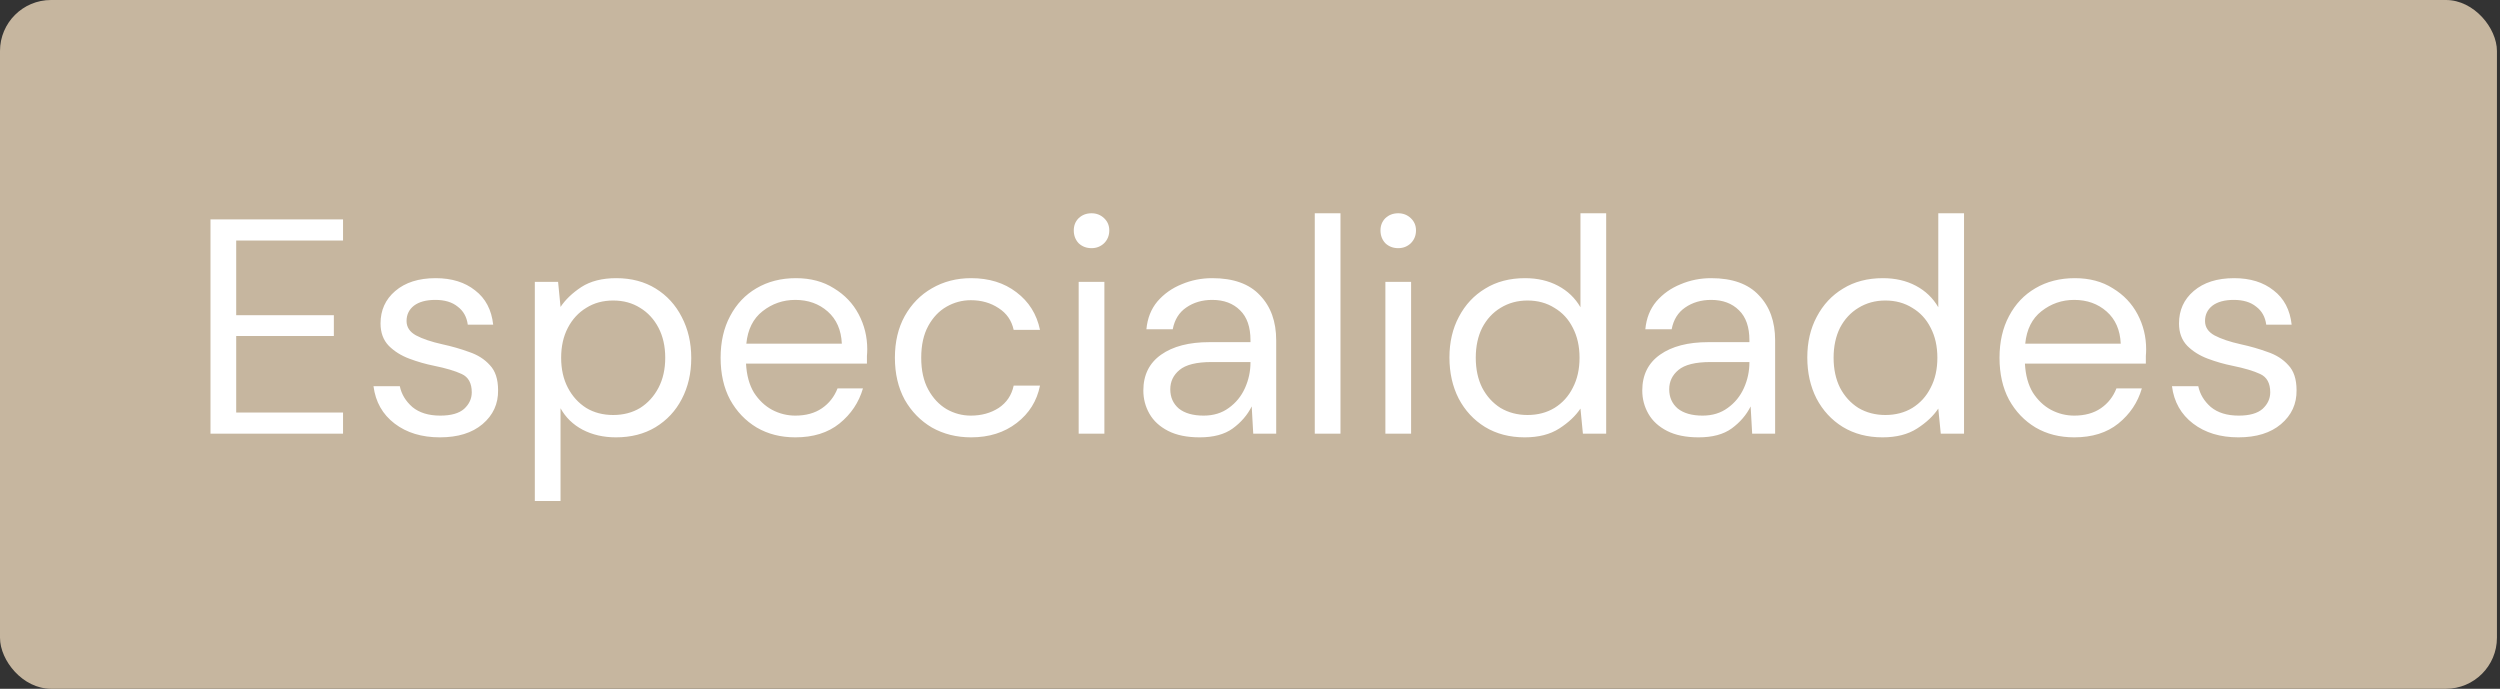 <?xml version="1.0" encoding="UTF-8"?>
<svg xmlns="http://www.w3.org/2000/svg" width="98" height="27" viewBox="0 0 98 27" fill="none">
  <rect x="0" y="0" width="98" height="27" fill="#333333" stroke="none"/>
  <rect width="97.88" height="27" rx="2" fill="#C6B69F"></rect>
  <path d="M8.251 17V8.6H13.447V9.428H9.259V12.356H13.087V13.172H9.259V16.172H13.447V17H8.251ZM17.245 17.144C16.533 17.144 15.941 16.964 15.469 16.604C14.997 16.244 14.721 15.756 14.641 15.14H15.673C15.737 15.452 15.901 15.724 16.165 15.956C16.437 16.18 16.801 16.292 17.257 16.292C17.681 16.292 17.993 16.204 18.193 16.028C18.393 15.844 18.493 15.628 18.493 15.38C18.493 15.02 18.361 14.78 18.097 14.66C17.841 14.54 17.477 14.432 17.005 14.336C16.685 14.272 16.365 14.18 16.045 14.06C15.725 13.94 15.457 13.772 15.241 13.556C15.025 13.332 14.917 13.04 14.917 12.68C14.917 12.16 15.109 11.736 15.493 11.408C15.885 11.072 16.413 10.904 17.077 10.904C17.709 10.904 18.225 11.064 18.625 11.384C19.033 11.696 19.269 12.144 19.333 12.728H18.337C18.297 12.424 18.165 12.188 17.941 12.02C17.725 11.844 17.433 11.756 17.065 11.756C16.705 11.756 16.425 11.832 16.225 11.984C16.033 12.136 15.937 12.336 15.937 12.584C15.937 12.824 16.061 13.012 16.309 13.148C16.565 13.284 16.909 13.4 17.341 13.496C17.709 13.576 18.057 13.676 18.385 13.796C18.721 13.908 18.993 14.08 19.201 14.312C19.417 14.536 19.525 14.864 19.525 15.296C19.533 15.832 19.329 16.276 18.913 16.628C18.505 16.972 17.949 17.144 17.245 17.144ZM20.965 19.64V11.048H21.877L21.973 12.032C22.165 11.744 22.437 11.484 22.789 11.252C23.149 11.02 23.605 10.904 24.157 10.904C24.749 10.904 25.265 11.04 25.705 11.312C26.145 11.584 26.485 11.956 26.725 12.428C26.973 12.9 27.097 13.436 27.097 14.036C27.097 14.636 26.973 15.172 26.725 15.644C26.485 16.108 26.141 16.476 25.693 16.748C25.253 17.012 24.737 17.144 24.145 17.144C23.657 17.144 23.221 17.044 22.837 16.844C22.461 16.644 22.173 16.364 21.973 16.004V19.64H20.965ZM24.037 16.268C24.437 16.268 24.789 16.176 25.093 15.992C25.397 15.8 25.637 15.536 25.813 15.2C25.989 14.864 26.077 14.472 26.077 14.024C26.077 13.576 25.989 13.184 25.813 12.848C25.637 12.512 25.397 12.252 25.093 12.068C24.789 11.876 24.437 11.78 24.037 11.78C23.637 11.78 23.285 11.876 22.981 12.068C22.677 12.252 22.437 12.512 22.261 12.848C22.085 13.184 21.997 13.576 21.997 14.024C21.997 14.472 22.085 14.864 22.261 15.2C22.437 15.536 22.677 15.8 22.981 15.992C23.285 16.176 23.637 16.268 24.037 16.268ZM31.176 17.144C30.608 17.144 30.104 17.016 29.664 16.76C29.224 16.496 28.876 16.132 28.62 15.668C28.372 15.204 28.248 14.656 28.248 14.024C28.248 13.4 28.372 12.856 28.62 12.392C28.868 11.92 29.212 11.556 29.652 11.3C30.1 11.036 30.616 10.904 31.2 10.904C31.776 10.904 32.272 11.036 32.688 11.3C33.112 11.556 33.436 11.896 33.66 12.32C33.884 12.744 33.996 13.2 33.996 13.688C33.996 13.776 33.992 13.864 33.984 13.952C33.984 14.04 33.984 14.14 33.984 14.252H29.244C29.268 14.708 29.372 15.088 29.556 15.392C29.748 15.688 29.984 15.912 30.264 16.064C30.552 16.216 30.856 16.292 31.176 16.292C31.592 16.292 31.94 16.196 32.22 16.004C32.5 15.812 32.704 15.552 32.832 15.224H33.828C33.668 15.776 33.36 16.236 32.904 16.604C32.456 16.964 31.88 17.144 31.176 17.144ZM31.176 11.756C30.696 11.756 30.268 11.904 29.892 12.2C29.524 12.488 29.312 12.912 29.256 13.472H33C32.976 12.936 32.792 12.516 32.448 12.212C32.104 11.908 31.68 11.756 31.176 11.756ZM38.068 17.144C37.5 17.144 36.988 17.016 36.532 16.76C36.084 16.496 35.728 16.132 35.464 15.668C35.208 15.196 35.08 14.648 35.08 14.024C35.08 13.4 35.208 12.856 35.464 12.392C35.728 11.92 36.084 11.556 36.532 11.3C36.988 11.036 37.5 10.904 38.068 10.904C38.772 10.904 39.364 11.088 39.844 11.456C40.332 11.824 40.64 12.316 40.768 12.932H39.736C39.656 12.564 39.46 12.28 39.148 12.08C38.836 11.872 38.472 11.768 38.056 11.768C37.72 11.768 37.404 11.852 37.108 12.02C36.812 12.188 36.572 12.44 36.388 12.776C36.204 13.112 36.112 13.528 36.112 14.024C36.112 14.52 36.204 14.936 36.388 15.272C36.572 15.608 36.812 15.864 37.108 16.04C37.404 16.208 37.72 16.292 38.056 16.292C38.472 16.292 38.836 16.192 39.148 15.992C39.46 15.784 39.656 15.492 39.736 15.116H40.768C40.648 15.716 40.344 16.204 39.856 16.58C39.368 16.956 38.772 17.144 38.068 17.144ZM42.788 9.728C42.588 9.728 42.42 9.664 42.284 9.536C42.156 9.4 42.092 9.232 42.092 9.032C42.092 8.84 42.156 8.68 42.284 8.552C42.42 8.424 42.588 8.36 42.788 8.36C42.98 8.36 43.144 8.424 43.28 8.552C43.416 8.68 43.484 8.84 43.484 9.032C43.484 9.232 43.416 9.4 43.28 9.536C43.144 9.664 42.98 9.728 42.788 9.728ZM42.284 17V11.048H43.292V17H42.284ZM47.027 17.144C46.531 17.144 46.119 17.06 45.791 16.892C45.463 16.724 45.219 16.5 45.059 16.22C44.899 15.94 44.819 15.636 44.819 15.308C44.819 14.7 45.051 14.232 45.515 13.904C45.979 13.576 46.611 13.412 47.411 13.412H49.019V13.34C49.019 12.82 48.883 12.428 48.611 12.164C48.339 11.892 47.975 11.756 47.519 11.756C47.127 11.756 46.787 11.856 46.499 12.056C46.219 12.248 46.043 12.532 45.971 12.908H44.939C44.979 12.476 45.123 12.112 45.371 11.816C45.627 11.52 45.943 11.296 46.319 11.144C46.695 10.984 47.095 10.904 47.519 10.904C48.351 10.904 48.975 11.128 49.391 11.576C49.815 12.016 50.027 12.604 50.027 13.34V17H49.127L49.067 15.932C48.899 16.268 48.651 16.556 48.323 16.796C48.003 17.028 47.571 17.144 47.027 17.144ZM47.183 16.292C47.567 16.292 47.895 16.192 48.167 15.992C48.447 15.792 48.659 15.532 48.803 15.212C48.947 14.892 49.019 14.556 49.019 14.204V14.192H47.495C46.903 14.192 46.483 14.296 46.235 14.504C45.995 14.704 45.875 14.956 45.875 15.26C45.875 15.572 45.987 15.824 46.211 16.016C46.443 16.2 46.767 16.292 47.183 16.292ZM51.539 17V8.36H52.547V17H51.539ZM54.811 9.728C54.611 9.728 54.443 9.664 54.307 9.536C54.179 9.4 54.115 9.232 54.115 9.032C54.115 8.84 54.179 8.68 54.307 8.552C54.443 8.424 54.611 8.36 54.811 8.36C55.003 8.36 55.167 8.424 55.303 8.552C55.439 8.68 55.507 8.84 55.507 9.032C55.507 9.232 55.439 9.4 55.303 9.536C55.167 9.664 55.003 9.728 54.811 9.728ZM54.307 17V11.048H55.315V17H54.307ZM59.77 17.144C59.178 17.144 58.658 17.008 58.21 16.736C57.77 16.464 57.426 16.092 57.178 15.62C56.938 15.148 56.818 14.612 56.818 14.012C56.818 13.412 56.942 12.88 57.19 12.416C57.438 11.944 57.782 11.576 58.222 11.312C58.662 11.04 59.182 10.904 59.782 10.904C60.27 10.904 60.702 11.004 61.078 11.204C61.454 11.404 61.746 11.684 61.954 12.044V8.36H62.962V17H62.05L61.954 16.016C61.762 16.304 61.486 16.564 61.126 16.796C60.766 17.028 60.314 17.144 59.77 17.144ZM59.878 16.268C60.278 16.268 60.63 16.176 60.934 15.992C61.246 15.8 61.486 15.536 61.654 15.2C61.83 14.864 61.918 14.472 61.918 14.024C61.918 13.576 61.83 13.184 61.654 12.848C61.486 12.512 61.246 12.252 60.934 12.068C60.63 11.876 60.278 11.78 59.878 11.78C59.486 11.78 59.134 11.876 58.822 12.068C58.518 12.252 58.278 12.512 58.102 12.848C57.934 13.184 57.85 13.576 57.85 14.024C57.85 14.472 57.934 14.864 58.102 15.2C58.278 15.536 58.518 15.8 58.822 15.992C59.134 16.176 59.486 16.268 59.878 16.268ZM66.585 17.144C66.089 17.144 65.677 17.06 65.349 16.892C65.021 16.724 64.777 16.5 64.617 16.22C64.457 15.94 64.377 15.636 64.377 15.308C64.377 14.7 64.609 14.232 65.073 13.904C65.537 13.576 66.169 13.412 66.969 13.412H68.577V13.34C68.577 12.82 68.441 12.428 68.169 12.164C67.897 11.892 67.533 11.756 67.077 11.756C66.685 11.756 66.345 11.856 66.057 12.056C65.777 12.248 65.601 12.532 65.529 12.908H64.497C64.537 12.476 64.681 12.112 64.929 11.816C65.185 11.52 65.501 11.296 65.877 11.144C66.253 10.984 66.653 10.904 67.077 10.904C67.909 10.904 68.533 11.128 68.949 11.576C69.373 12.016 69.585 12.604 69.585 13.34V17H68.685L68.625 15.932C68.457 16.268 68.209 16.556 67.881 16.796C67.561 17.028 67.129 17.144 66.585 17.144ZM66.741 16.292C67.125 16.292 67.453 16.192 67.725 15.992C68.005 15.792 68.217 15.532 68.361 15.212C68.505 14.892 68.577 14.556 68.577 14.204V14.192H67.053C66.461 14.192 66.041 14.296 65.793 14.504C65.553 14.704 65.433 14.956 65.433 15.26C65.433 15.572 65.545 15.824 65.769 16.016C66.001 16.2 66.325 16.292 66.741 16.292ZM73.797 17.144C73.206 17.144 72.686 17.008 72.237 16.736C71.797 16.464 71.454 16.092 71.206 15.62C70.966 15.148 70.846 14.612 70.846 14.012C70.846 13.412 70.969 12.88 71.218 12.416C71.466 11.944 71.809 11.576 72.249 11.312C72.689 11.04 73.21 10.904 73.809 10.904C74.297 10.904 74.73 11.004 75.106 11.204C75.481 11.404 75.773 11.684 75.981 12.044V8.36H76.99V17H76.078L75.981 16.016C75.79 16.304 75.513 16.564 75.153 16.796C74.793 17.028 74.341 17.144 73.797 17.144ZM73.906 16.268C74.305 16.268 74.657 16.176 74.962 15.992C75.273 15.8 75.513 15.536 75.681 15.2C75.858 14.864 75.945 14.472 75.945 14.024C75.945 13.576 75.858 13.184 75.681 12.848C75.513 12.512 75.273 12.252 74.962 12.068C74.657 11.876 74.305 11.78 73.906 11.78C73.513 11.78 73.162 11.876 72.85 12.068C72.546 12.252 72.305 12.512 72.129 12.848C71.962 13.184 71.877 13.576 71.877 14.024C71.877 14.472 71.962 14.864 72.129 15.2C72.305 15.536 72.546 15.8 72.85 15.992C73.162 16.176 73.513 16.268 73.906 16.268ZM81.309 17.144C80.741 17.144 80.237 17.016 79.797 16.76C79.357 16.496 79.009 16.132 78.753 15.668C78.505 15.204 78.381 14.656 78.381 14.024C78.381 13.4 78.505 12.856 78.753 12.392C79.001 11.92 79.345 11.556 79.785 11.3C80.233 11.036 80.749 10.904 81.333 10.904C81.909 10.904 82.405 11.036 82.821 11.3C83.245 11.556 83.569 11.896 83.793 12.32C84.017 12.744 84.129 13.2 84.129 13.688C84.129 13.776 84.125 13.864 84.117 13.952C84.117 14.04 84.117 14.14 84.117 14.252H79.377C79.401 14.708 79.505 15.088 79.689 15.392C79.881 15.688 80.117 15.912 80.397 16.064C80.685 16.216 80.989 16.292 81.309 16.292C81.725 16.292 82.073 16.196 82.353 16.004C82.633 15.812 82.837 15.552 82.965 15.224H83.961C83.801 15.776 83.493 16.236 83.037 16.604C82.589 16.964 82.013 17.144 81.309 17.144ZM81.309 11.756C80.829 11.756 80.401 11.904 80.025 12.2C79.657 12.488 79.445 12.912 79.389 13.472H83.133C83.109 12.936 82.925 12.516 82.581 12.212C82.237 11.908 81.813 11.756 81.309 11.756ZM87.745 17.144C87.033 17.144 86.441 16.964 85.969 16.604C85.497 16.244 85.221 15.756 85.141 15.14H86.173C86.237 15.452 86.401 15.724 86.665 15.956C86.937 16.18 87.301 16.292 87.757 16.292C88.181 16.292 88.493 16.204 88.693 16.028C88.893 15.844 88.993 15.628 88.993 15.38C88.993 15.02 88.861 14.78 88.597 14.66C88.341 14.54 87.977 14.432 87.505 14.336C87.185 14.272 86.865 14.18 86.545 14.06C86.225 13.94 85.957 13.772 85.741 13.556C85.525 13.332 85.417 13.04 85.417 12.68C85.417 12.16 85.609 11.736 85.993 11.408C86.385 11.072 86.913 10.904 87.577 10.904C88.209 10.904 88.725 11.064 89.125 11.384C89.533 11.696 89.769 12.144 89.833 12.728H88.837C88.797 12.424 88.665 12.188 88.441 12.02C88.225 11.844 87.933 11.756 87.565 11.756C87.205 11.756 86.925 11.832 86.725 11.984C86.533 12.136 86.437 12.336 86.437 12.584C86.437 12.824 86.561 13.012 86.809 13.148C87.065 13.284 87.409 13.4 87.841 13.496C88.209 13.576 88.557 13.676 88.885 13.796C89.221 13.908 89.493 14.08 89.701 14.312C89.917 14.536 90.025 14.864 90.025 15.296C90.033 15.832 89.829 16.276 89.413 16.628C89.005 16.972 88.449 17.144 87.745 17.144Z" fill="white"></path>
</svg>
